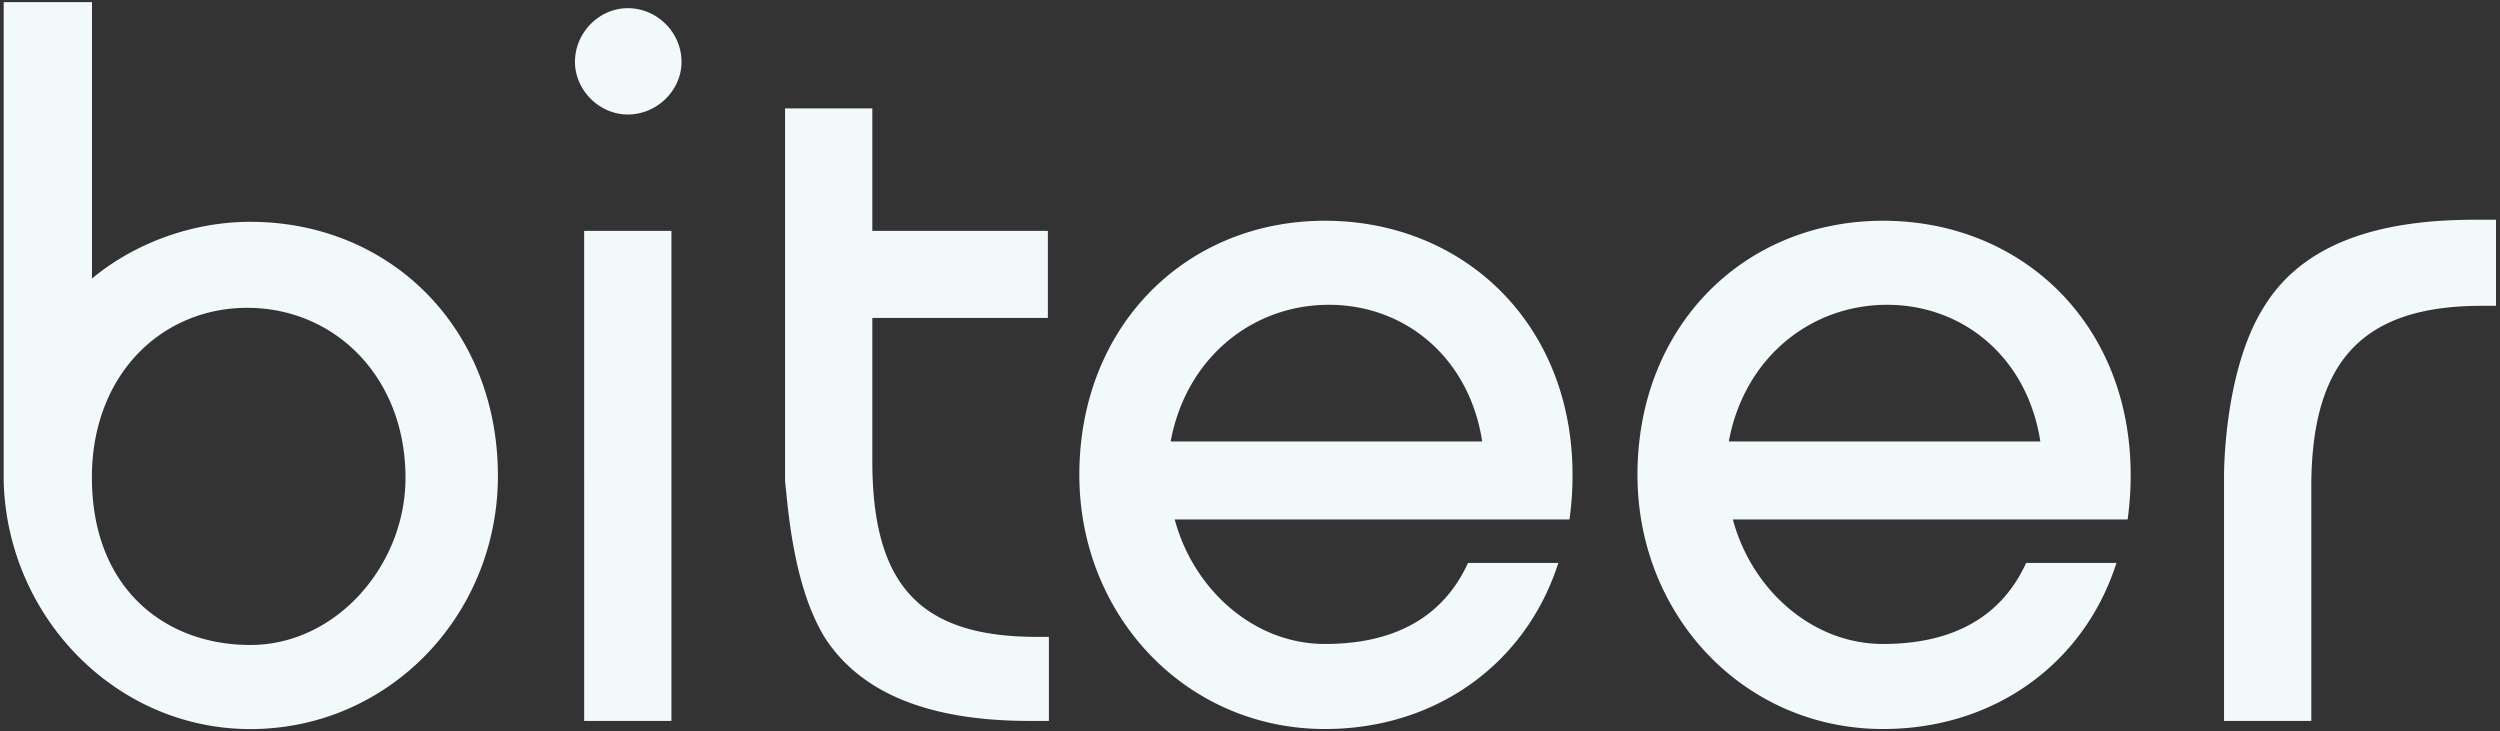 <svg width="383" height="112" viewBox="0 0 383 112" fill="none" xmlns="http://www.w3.org/2000/svg">
  <rect x="0" y="0" width="383" height="112" fill="#333333" stroke="none"/>
  <path d="M14.092.323V42.67c6.53-5.43 15.391-8.687 24.253-8.687 21.299 0 37.934 16.132 37.934 38.933 0 21.25-16.635 38.778-37.934 38.778-20.522 0-37.157-17.062-37.779-37.847V.323zm48.032 72.895c0-15.512-10.883-26.059-24.253-26.059-12.904 0-23.476 9.927-23.787 25.283v.776c0 16.907 11.194 25.593 24.253 25.593 13.215 0 23.786-12.254 23.786-25.593M96.17 17.54c-4.353 0-8.085-3.723-8.085-8.066 0-4.498 3.732-8.221 8.085-8.221 4.508 0 8.239 3.723 8.239 8.22 0 4.344-3.723 8.067-8.24 8.067m-6.678 17.83h13.371v75.073h-13.37zm71.199 62.2v12.874h-2.953c-12.904 0-24.875-2.947-31.249-12.564-4.975-7.91-5.752-20.01-6.219-24.197v-57.08h13.37V35.37h26.896v13.34h-26.896v21.87c0 18.923 7.152 26.989 25.186 26.989zm79.755-17.993h-60.477c2.799 10.548 11.971 19.079 23.009 19.079 9.484 0 17.724-3.258 21.921-12.41h13.837c-4.975 15.512-18.812 25.439-35.758 25.439-21.298 0-37.623-17.372-37.623-38.933 0-22.801 16.325-38.933 37.623-38.933 21.144 0 37.934 15.667 37.934 38.933a49 49 0 0 1-.466 6.825m-61.098-11.943h47.728c-2.021-13.03-11.971-20.94-23.476-20.94-11.815 0-21.92 8.22-24.252 20.94m146.605 11.943h-60.477c2.799 10.548 11.971 19.079 23.009 19.079 9.484 0 17.723-3.258 21.921-12.41h13.837c-4.975 15.512-18.812 25.439-35.758 25.439-21.299 0-37.623-17.372-37.623-38.933 0-22.801 16.324-38.933 37.623-38.933 21.144 0 37.934 15.667 37.934 38.933a49 49 0 0 1-.466 6.825m-61.099-11.943h47.729c-2.021-13.03-11.971-20.94-23.476-20.94-11.815 0-21.921 8.22-24.253 20.94m75.868 5.429s-.155-16.287 6.219-26.214c6.374-10.238 18.811-13.185 32.181-13.185h3.265V46.85h-2.176c-18.345 0-26.119 8.53-26.119 27.765v35.83h-13.37z" fill="#F2F9FB"/>
</svg>
